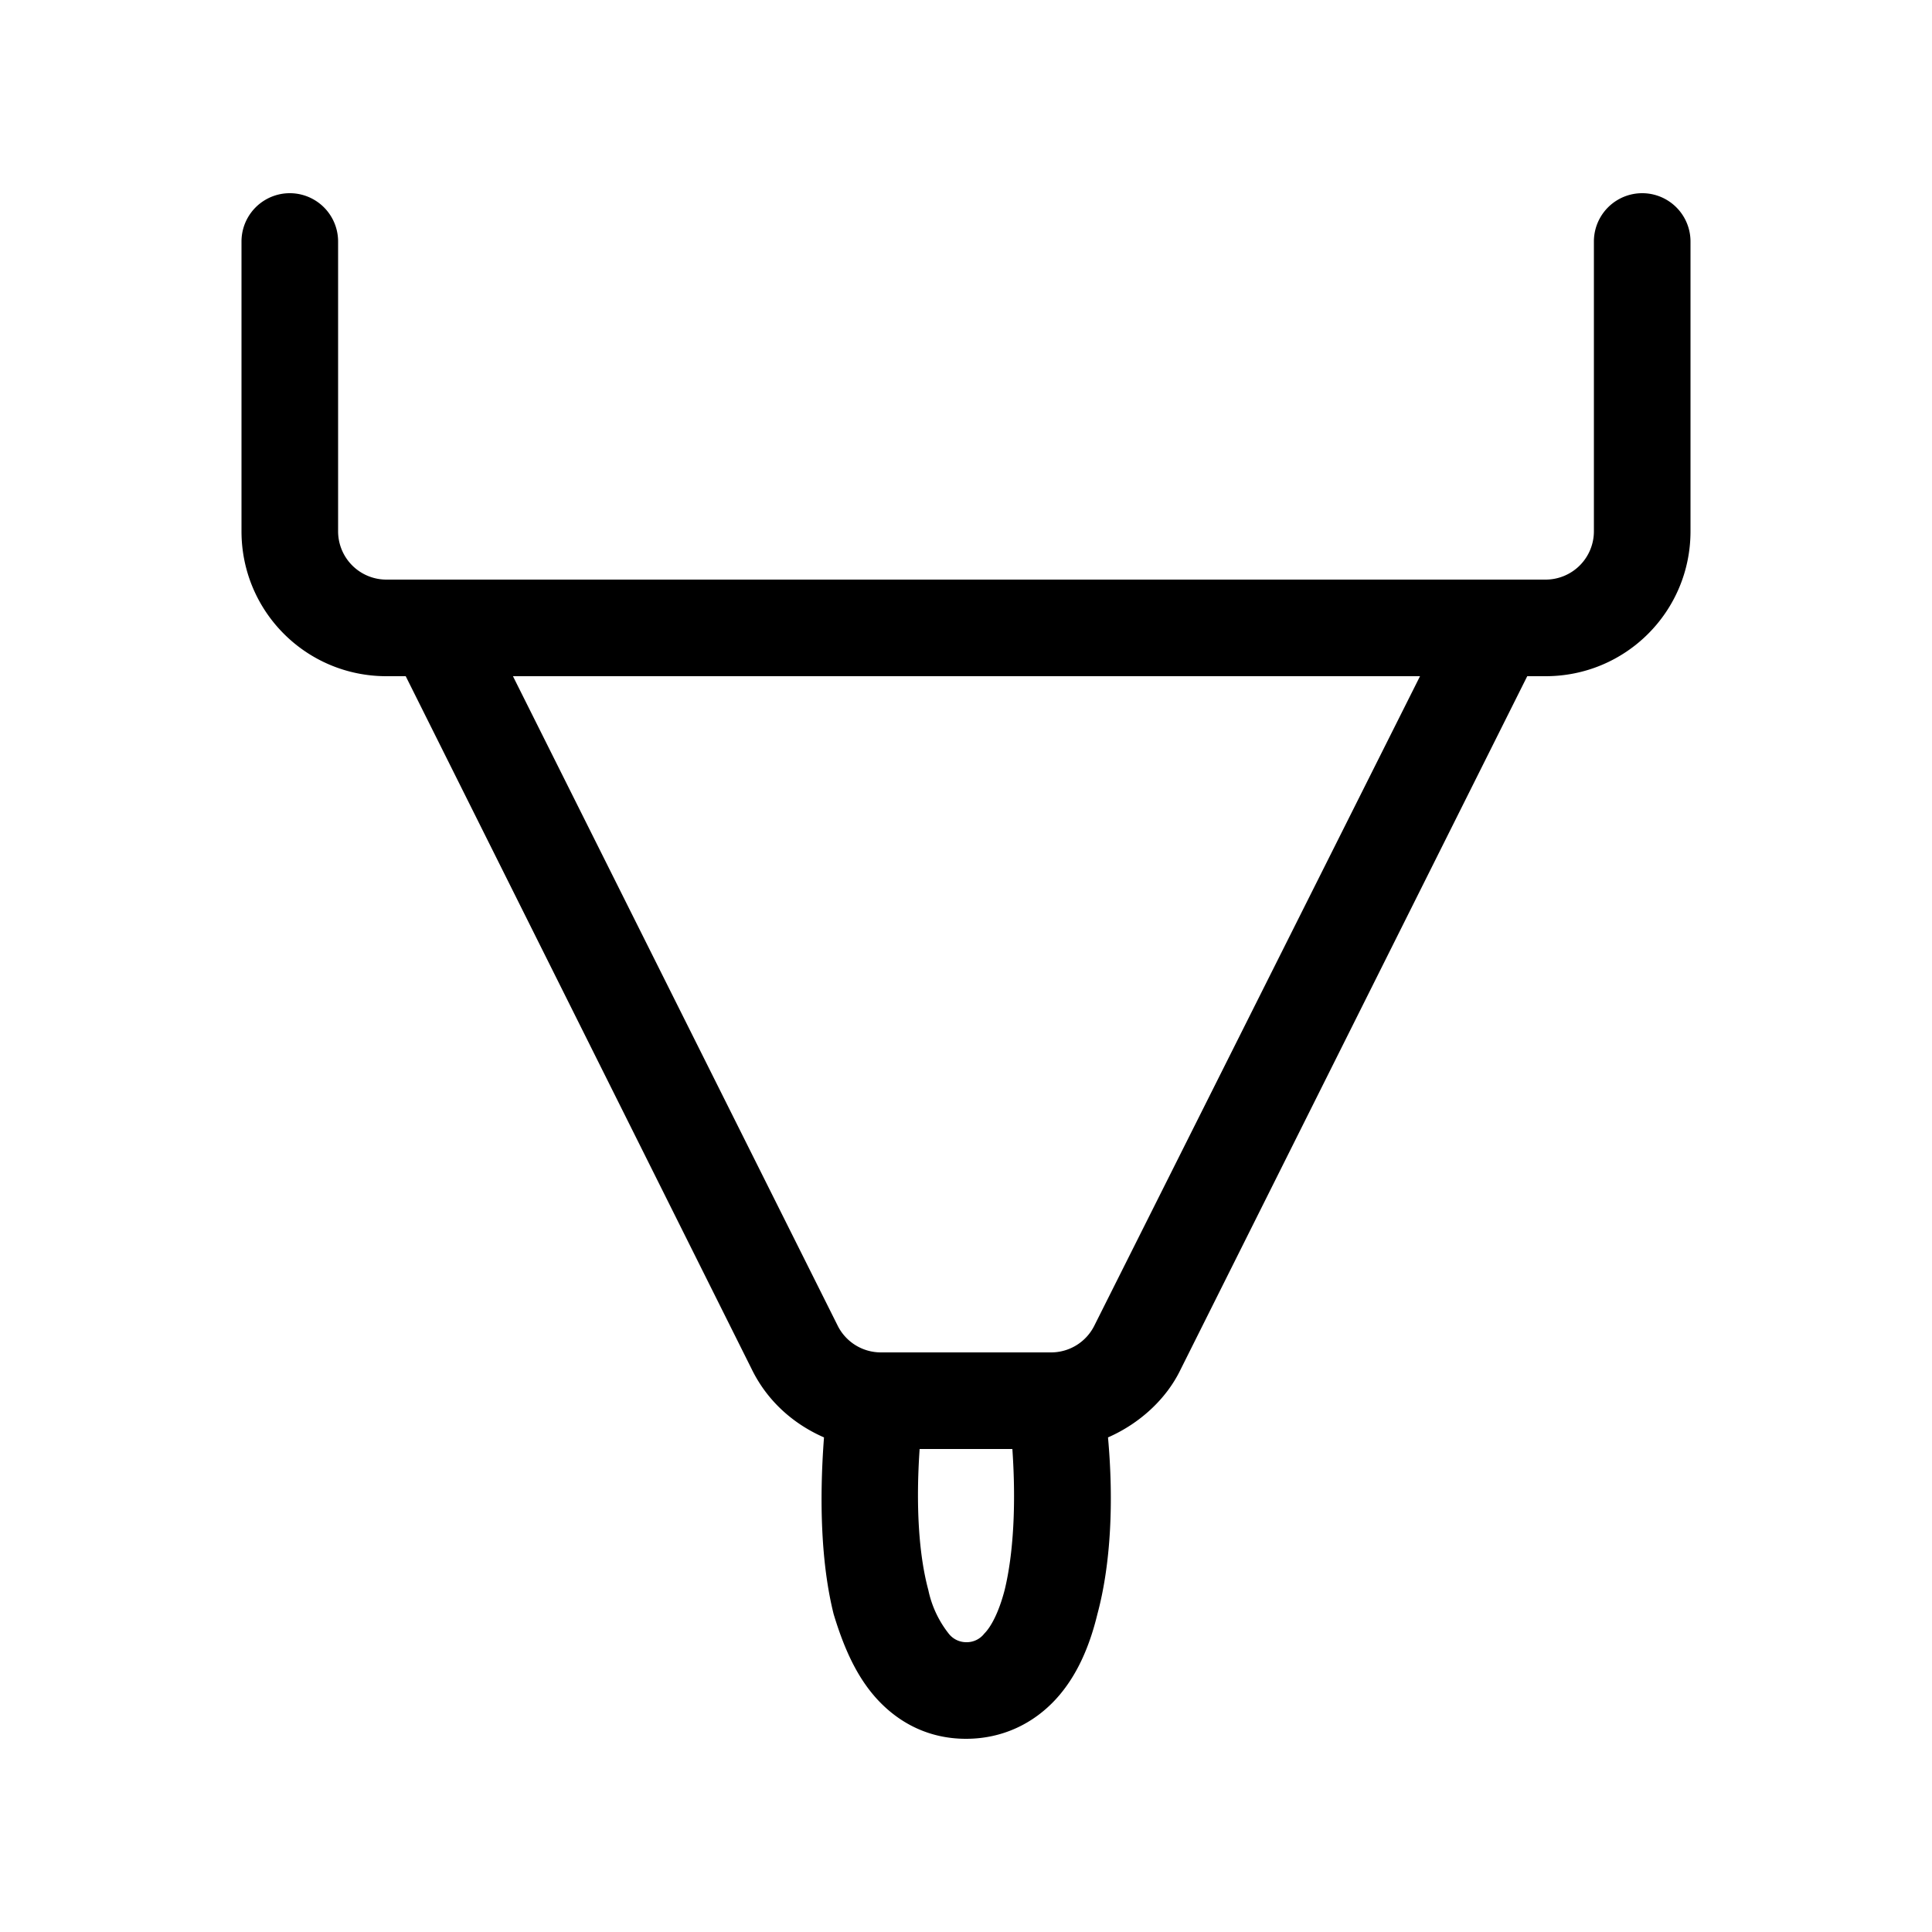 <svg width="20" height="20" viewBox="0 0 20 20" xmlns="http://www.w3.org/2000/svg"><path d="M3.5 2.5a.5.5 0 0 0-1 0v3C2.5 6.33 3.17 7 4 7h.2l3.58 7.17c.16.33.43.57.75.71-.05.66-.03 1.31.1 1.83.1.33.23.64.45.88.23.25.54.41.92.41s.7-.16.93-.41c.22-.24.35-.55.43-.88.14-.52.17-1.17.11-1.83.32-.14.6-.39.75-.7L15.81 7H16c.83 0 1.5-.67 1.5-1.5v-3a.5.5 0 0 0-1 0v3a.5.5 0 0 1-.5.5H4a.5.5 0 0 1-.5-.5v-3ZM5.3 7h9.4l-3.37 6.72a.5.5 0 0 1-.45.28H9.12a.5.5 0 0 1-.45-.28L5.31 7Zm4.22 8h.96c.04.58.01 1.09-.08 1.46-.06.23-.14.38-.21.45A.23.23 0 0 1 10 17a.23.23 0 0 1-.18-.09 1.09 1.09 0 0 1-.21-.45c-.1-.37-.13-.88-.09-1.46Z"/></svg>